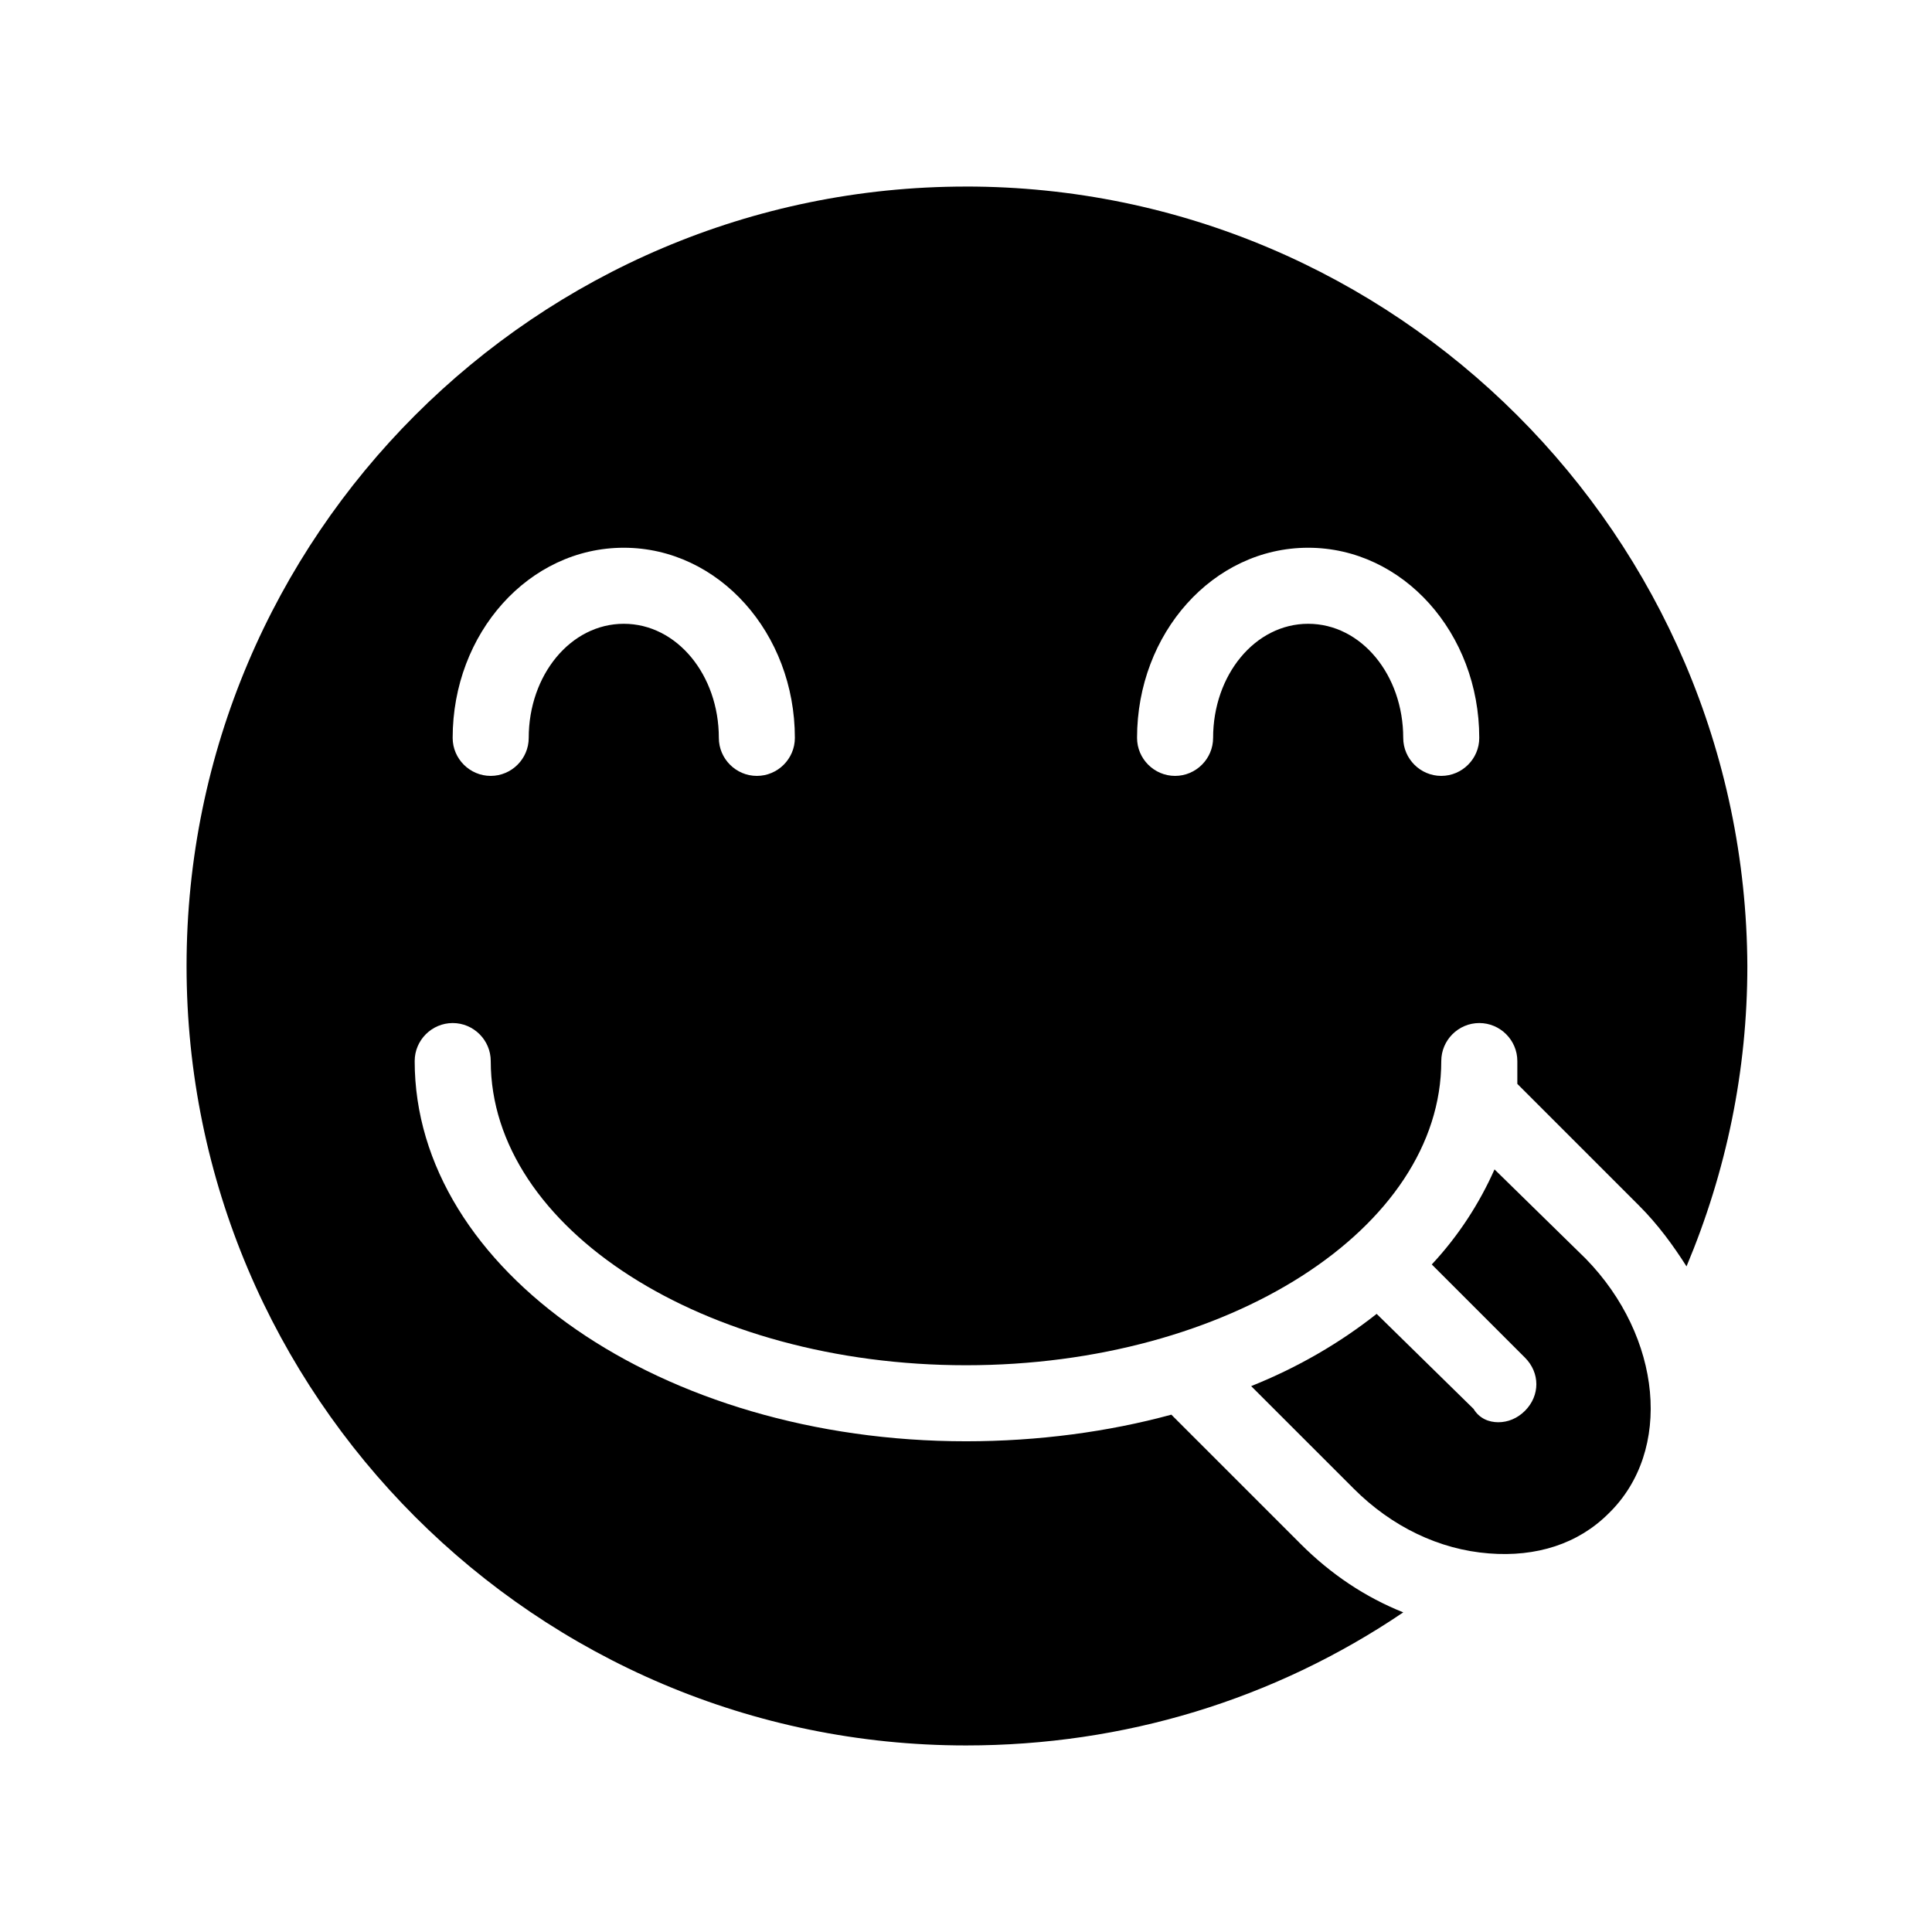 <?xml version="1.0" encoding="UTF-8"?>
<!-- Uploaded to: ICON Repo, www.iconrepo.com, Generator: ICON Repo Mixer Tools -->
<svg fill="#000000" width="800px" height="800px" version="1.1" viewBox="144 144 512 512" xmlns="http://www.w3.org/2000/svg">
 <g>
  <path d="m400 193.44c-113.86 0-206.56 92.699-206.56 206.56 0 113.86 92.699 206.56 206.56 206.56 41.816 0 81.617-12.09 115.88-35.266-10.078-4.031-19.145-10.078-27.207-18.137l-34.258-34.258c-16.625 4.535-35.266 7.055-54.41 7.055-80.609 0-146.11-45.344-146.11-100.76 0-5.543 4.535-10.078 10.078-10.078 5.543 0 10.078 4.535 10.078 10.078 0 44.336 56.426 80.609 125.95 80.609s125.95-36.273 125.95-80.609c0-5.543 4.535-10.078 10.078-10.078 5.543 0 10.078 4.535 10.078 10.078v6.047l32.242 32.242c5.039 5.039 9.07 10.578 12.594 16.121 10.578-25.191 16.121-51.891 16.121-79.602-0.512-113.87-93.211-206.57-207.07-206.57zm-55.422 156.18c-5.543 0-10.078-4.535-10.078-10.078 0-16.625-11.082-30.23-25.191-30.23-14.105 0-25.191 13.602-25.191 30.23 0 5.543-4.535 10.078-10.078 10.078-5.543 0-10.078-4.535-10.078-10.078 0-27.711 20.152-50.383 45.344-50.383 25.191 0 45.344 22.672 45.344 50.383 0.008 5.543-4.527 10.078-10.07 10.078zm181.37 0c-5.543 0-10.078-4.535-10.078-10.078 0-16.625-11.082-30.23-25.191-30.23-14.105 0-25.191 13.602-25.191 30.23 0 5.543-4.535 10.078-10.078 10.078-5.543 0-10.078-4.535-10.078-10.078 0-27.711 20.152-50.383 45.344-50.383 25.191 0 45.344 22.672 45.344 50.383 0.008 5.543-4.527 10.078-10.07 10.078z"/>
  <path d="m570.29 545.09c-8.062 8.062-19.145 11.586-31.738 10.578-13.098-1.008-25.695-7.055-35.77-17.129l-27.207-27.203c12.594-5.039 23.68-11.586 33.25-19.145l25.695 25.191c1.512 2.519 4.031 3.527 6.551 3.527 2.519 0 5.039-1.008 7.055-3.023 4.031-4.031 4.031-10.078 0-14.105l-24.688-24.688c7.055-7.559 12.594-16.121 16.625-25.191l24.184 23.68c20.152 20.656 23.172 50.883 6.043 67.508z"/>
 </g>
</svg>